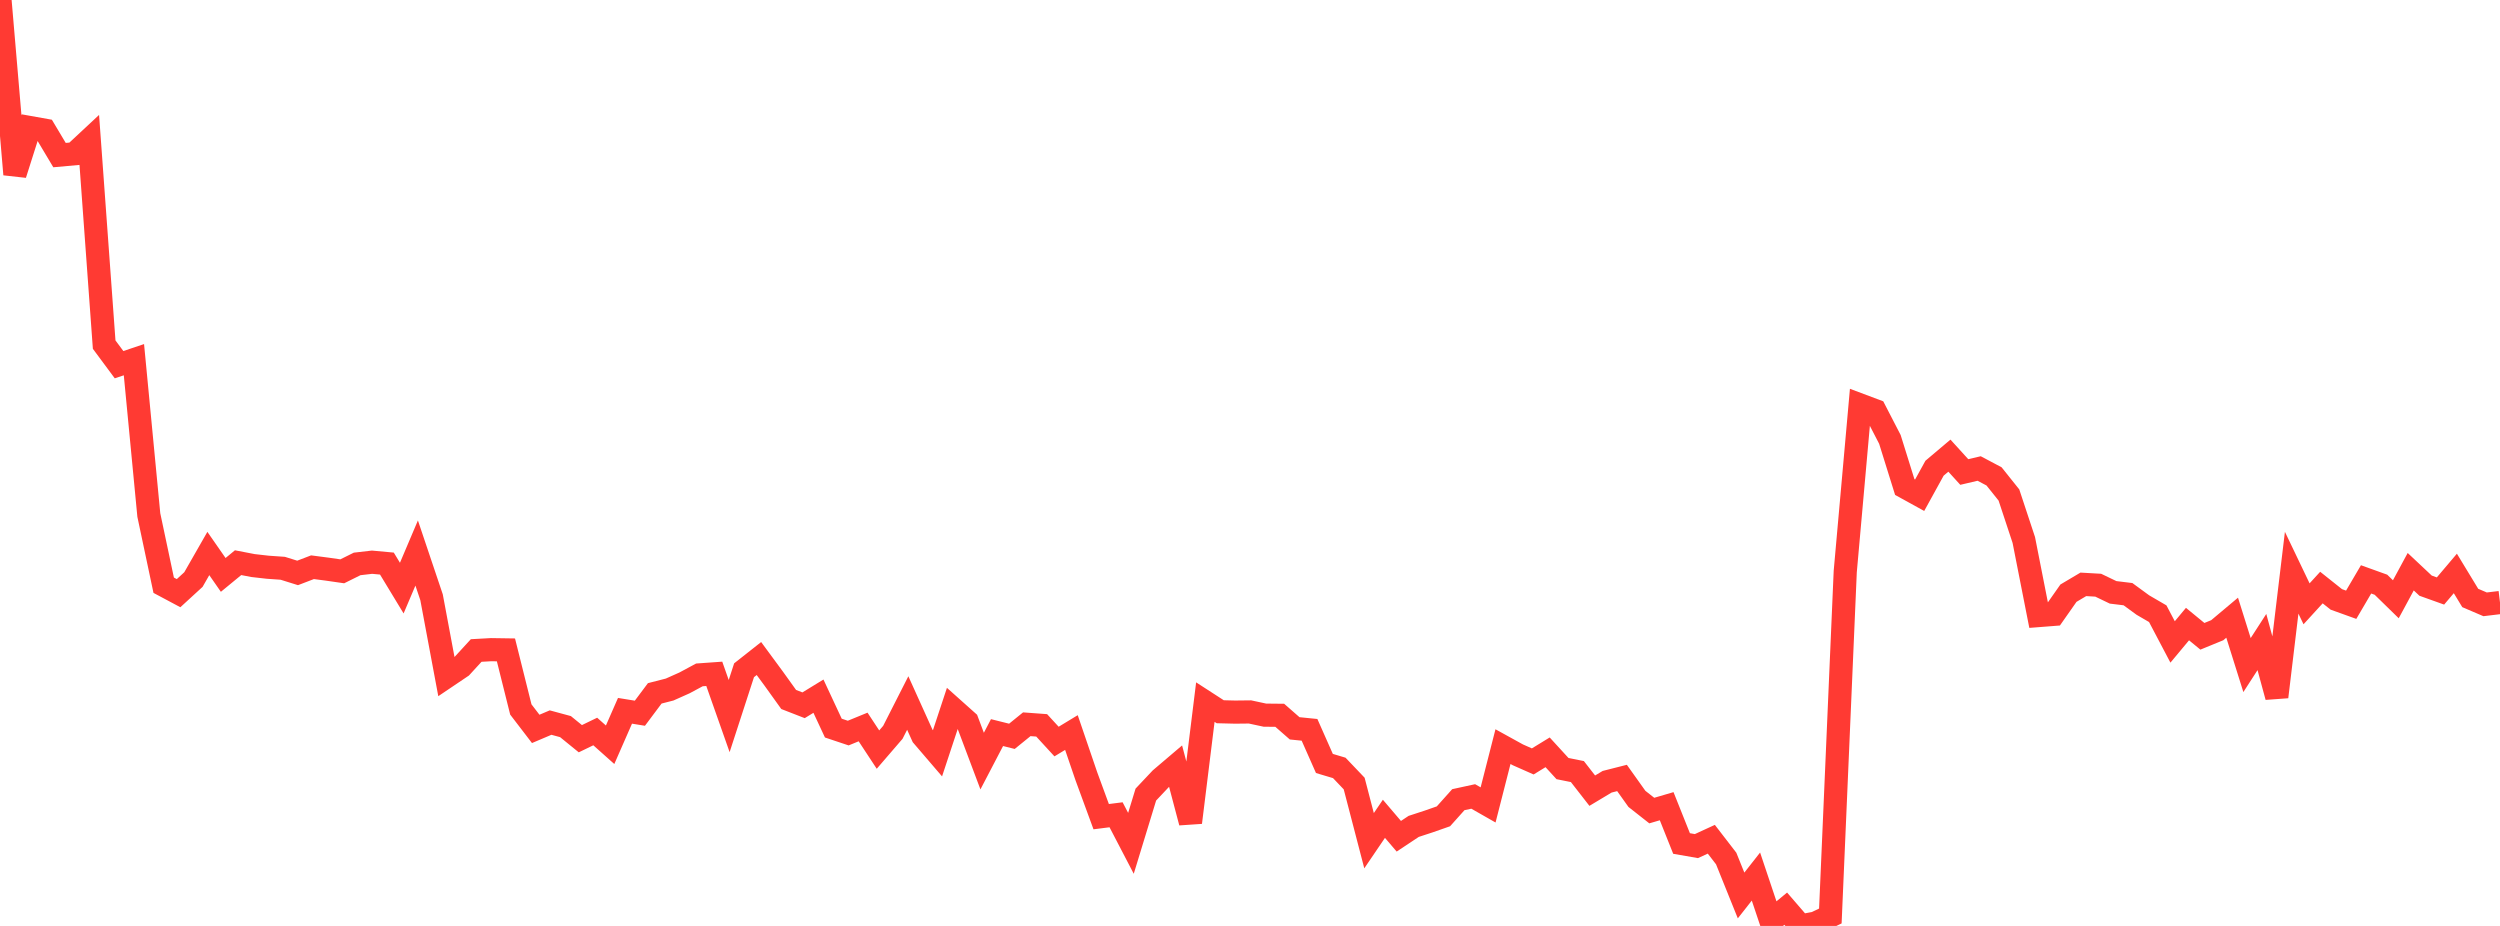 <?xml version="1.0" standalone="no"?>
<!DOCTYPE svg PUBLIC "-//W3C//DTD SVG 1.1//EN" "http://www.w3.org/Graphics/SVG/1.1/DTD/svg11.dtd">

<svg width="135" height="50" viewBox="0 0 135 50" preserveAspectRatio="none" 
  xmlns="http://www.w3.org/2000/svg"
  xmlns:xlink="http://www.w3.org/1999/xlink">


<polyline points="0.0, 0.0 0.804, 9.415 1.607, 6.886 2.411, 7.03 3.214, 8.375 4.018, 8.303 4.821, 7.554 5.625, 18.609 6.429, 19.693 7.232, 19.423 8.036, 27.811 8.839, 31.602 9.643, 32.031 10.446, 31.295 11.25, 29.889 12.054, 31.045 12.857, 30.385 13.661, 30.54 14.464, 30.631 15.268, 30.687 16.071, 30.938 16.875, 30.63 17.679, 30.735 18.482, 30.851 19.286, 30.452 20.089, 30.359 20.893, 30.433 21.696, 31.758 22.5, 29.863 23.304, 32.252 24.107, 36.544 24.911, 36.002 25.714, 35.127 26.518, 35.082 27.321, 35.094 28.125, 38.311 28.929, 39.36 29.732, 39.019 30.536, 39.237 31.339, 39.89 32.143, 39.501 32.946, 40.217 33.75, 38.383 34.554, 38.514 35.357, 37.441 36.161, 37.235 36.964, 36.876 37.768, 36.444 38.571, 36.387 39.375, 38.668 40.179, 36.194 40.982, 35.561 41.786, 36.653 42.589, 37.772 43.393, 38.085 44.196, 37.593 45.0, 39.317 45.804, 39.586 46.607, 39.257 47.411, 40.478 48.214, 39.546 49.018, 37.963 49.821, 39.74 50.625, 40.678 51.429, 38.244 52.232, 38.961 53.036, 41.099 53.839, 39.56 54.643, 39.761 55.446, 39.11 56.25, 39.169 57.054, 40.044 57.857, 39.557 58.661, 41.912 59.464, 44.1 60.268, 43.998 61.071, 45.54 61.875, 42.908 62.679, 42.055 63.482, 41.372 64.286, 44.413 65.089, 37.914 65.893, 38.434 66.696, 38.454 67.5, 38.445 68.304, 38.618 69.107, 38.626 69.911, 39.33 70.714, 39.411 71.518, 41.227 72.321, 41.467 73.125, 42.311 73.929, 45.398 74.732, 44.215 75.536, 45.158 76.339, 44.625 77.143, 44.362 77.946, 44.081 78.75, 43.183 79.554, 43.008 80.357, 43.466 81.161, 40.318 81.964, 40.761 82.768, 41.117 83.571, 40.625 84.375, 41.503 85.179, 41.665 85.982, 42.696 86.786, 42.214 87.589, 42.01 88.393, 43.139 89.196, 43.771 90.0, 43.535 90.804, 45.549 91.607, 45.689 92.411, 45.319 93.214, 46.36 94.018, 48.356 94.821, 47.334 95.625, 49.732 96.429, 49.069 97.232, 50.0 98.036, 49.849 98.839, 49.463 99.643, 30.864 100.446, 21.869 101.25, 22.171 102.054, 23.727 102.857, 26.3 103.661, 26.743 104.464, 25.284 105.268, 24.605 106.071, 25.488 106.875, 25.299 107.679, 25.725 108.482, 26.73 109.286, 29.162 110.089, 33.24 110.893, 33.177 111.696, 32.032 112.5, 31.555 113.304, 31.601 114.107, 31.987 114.911, 32.085 115.714, 32.672 116.518, 33.14 117.321, 34.665 118.125, 33.7 118.929, 34.36 119.732, 34.031 120.536, 33.356 121.339, 35.914 122.143, 34.67 122.946, 37.631 123.75, 30.927 124.554, 32.606 125.357, 31.728 126.161, 32.368 126.964, 32.657 127.768, 31.286 128.571, 31.575 129.375, 32.36 130.179, 30.872 130.982, 31.626 131.786, 31.914 132.589, 30.966 133.393, 32.29 134.196, 32.634 135.0, 32.537" fill="none" stroke="#ff3a33" stroke-width="1.25"/>

</svg>